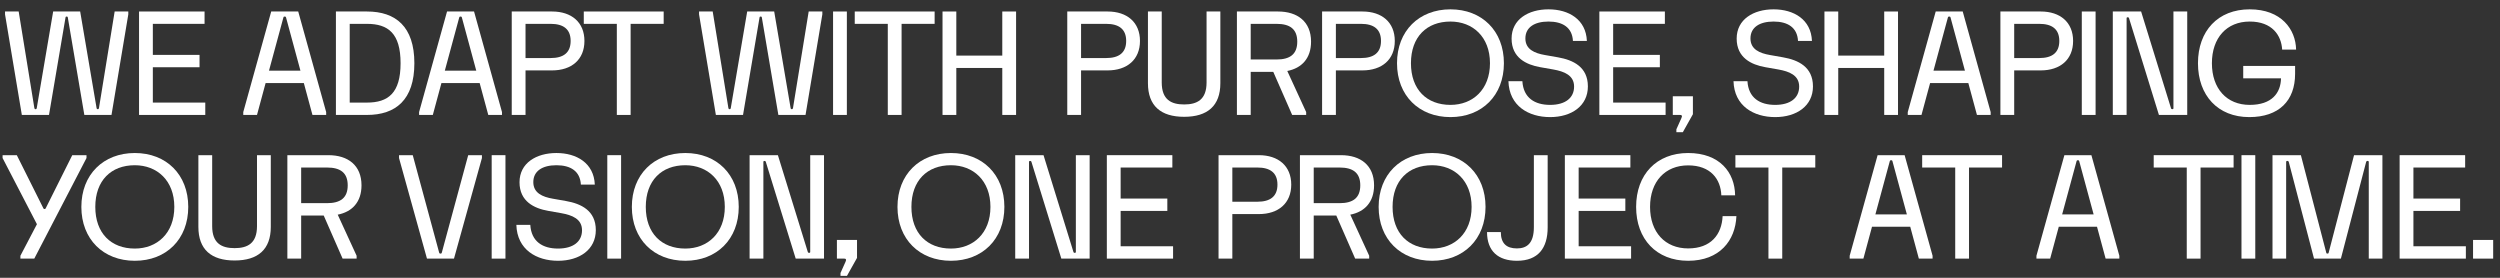 <svg width="261" height="29" viewBox="0 0 261 29" fill="none" xmlns="http://www.w3.org/2000/svg">
<rect x="0" y="0" width="261" height="29" fill="#333333" stroke="none"/>
<path d="M258.187 27V25.05H260.287V27H258.187Z" fill="white"/>
<path d="M257.436 27H250.521V16.2H257.361V17.49H251.961V20.73H256.836V22.02H251.961V25.71H257.436V27Z" fill="white"/>
<path d="M238.674 27H237.249V16.2H240.212L242.867 26.4C242.882 26.46 242.927 26.475 242.987 26.475C243.047 26.475 243.092 26.46 243.107 26.4L245.762 16.2H248.724V27H247.299V16.92C247.299 16.83 247.254 16.8 247.179 16.8C247.089 16.8 247.044 16.83 247.014 16.95L244.389 27H241.584L238.959 16.95C238.929 16.83 238.884 16.8 238.794 16.8C238.719 16.8 238.674 16.83 238.674 16.92V27Z" fill="white"/>
<path d="M234.011 27V16.2H235.451V27H234.011Z" fill="white"/>
<path d="M228.297 17.49H224.847V16.2H233.187V17.49H229.737V27H228.297V17.49Z" fill="white"/>
<path d="M214.037 27H212.604V26.7L215.522 16.2H218.342L221.259 26.7V27H219.827L218.927 23.67H214.937L214.037 27ZM216.797 16.815L215.289 22.38H218.574L217.067 16.815C217.052 16.755 217.022 16.725 216.932 16.725C216.842 16.725 216.812 16.755 216.797 16.815Z" fill="white"/>
<path d="M204.125 17.49H200.675V16.2H209.015V17.49H205.565V27H204.125V17.49Z" fill="white"/>
<path d="M194.538 27H193.106V26.7L196.023 16.2H198.843L201.761 26.7V27H200.328L199.428 23.67H195.438L194.538 27ZM197.298 16.815L195.791 22.38H199.076L197.568 16.815C197.553 16.755 197.523 16.725 197.433 16.725C197.343 16.725 197.313 16.755 197.298 16.815Z" fill="white"/>
<path d="M184.626 17.49H181.176V16.2H189.516V17.49H186.066V27H184.626V17.49Z" fill="white"/>
<path d="M170.811 21.6C170.811 18.225 172.941 15.975 176.241 15.975C179.541 15.975 181.116 18.008 181.146 20.392H179.706C179.646 18.727 178.611 17.265 176.241 17.265C173.841 17.265 172.266 18.953 172.266 21.6C172.266 24.247 173.841 25.935 176.241 25.935C178.626 25.935 179.751 24.48 179.841 22.567H181.281C181.176 25.102 179.541 27.225 176.241 27.225C172.941 27.225 170.811 24.975 170.811 21.6Z" fill="white"/>
<path d="M170.286 27H163.371V16.2H170.211V17.49H164.811V20.73H169.686V22.02H164.811V25.71H170.286V27Z" fill="white"/>
<path d="M160.136 16.2H161.576V23.745C161.576 25.883 160.601 27.225 158.366 27.225C156.416 27.225 155.246 26.227 155.246 24.225H156.686C156.686 25.402 157.271 25.935 158.366 25.935C159.386 25.935 160.136 25.425 160.136 23.715V16.2Z" fill="white"/>
<path d="M149.51 15.975C152.795 15.975 155.09 18.225 155.09 21.6C155.09 24.975 152.795 27.225 149.51 27.225C146.225 27.225 143.93 24.975 143.93 21.6C143.93 18.225 146.225 15.975 149.51 15.975ZM149.51 17.25C147.035 17.25 145.385 18.848 145.385 21.6C145.385 24.352 147.035 25.95 149.51 25.95C151.835 25.95 153.635 24.352 153.635 21.6C153.635 18.848 151.835 17.25 149.51 17.25Z" fill="white"/>
<path d="M143.453 19.35C143.453 21.098 142.47 22.117 140.97 22.41L142.943 26.7V27H141.48L139.508 22.5H137.153V27H135.713V16.2H140.003C142.028 16.2 143.453 17.25 143.453 19.35ZM139.853 17.49H137.153V21.21H139.853C141.24 21.21 142.013 20.67 142.013 19.35C142.013 18.03 141.24 17.49 139.853 17.49Z" fill="white"/>
<path d="M128.656 27H127.216V16.2H131.431C133.456 16.2 134.806 17.325 134.806 19.275C134.806 21.225 133.456 22.35 131.431 22.35H128.656V27ZM128.656 17.49V21.06H131.281C132.593 21.06 133.366 20.52 133.366 19.275C133.366 18.03 132.593 17.49 131.281 17.49H128.656Z" fill="white"/>
<path d="M122.469 27H115.554V16.2H122.394V17.49H116.994V20.73H121.869V22.02H116.994V25.71H122.469V27Z" fill="white"/>
<path d="M107.429 27H105.989V16.2H108.944L112.064 26.295C112.094 26.385 112.139 26.4 112.214 26.4C112.274 26.4 112.319 26.37 112.319 26.295V16.2H113.759V27H110.804L107.684 16.905C107.654 16.815 107.609 16.8 107.534 16.8C107.474 16.8 107.429 16.83 107.429 16.905V27Z" fill="white"/>
<path d="M99.277 15.975C102.562 15.975 104.857 18.225 104.857 21.6C104.857 24.975 102.562 27.225 99.277 27.225C95.992 27.225 93.697 24.975 93.697 21.6C93.697 18.225 95.992 15.975 99.277 15.975ZM99.277 17.25C96.802 17.25 95.152 18.848 95.152 21.6C95.152 24.352 96.802 25.95 99.277 25.95C101.602 25.95 103.402 24.352 103.402 21.6C103.402 18.848 101.602 17.25 99.277 17.25Z" fill="white"/>
<path d="M87.373 27V25.05H89.473V26.925L88.423 28.8H87.748V28.5L88.273 27.33C88.333 27.195 88.348 27.12 88.303 27.06C88.258 27 88.198 27 88.108 27H87.373Z" fill="white"/>
<path d="M79.697 27H78.257V16.2H81.212L84.332 26.295C84.362 26.385 84.407 26.4 84.482 26.4C84.542 26.4 84.587 26.37 84.587 26.295V16.2H86.027V27H83.072L79.952 16.905C79.922 16.815 79.877 16.8 79.802 16.8C79.742 16.8 79.697 16.83 79.697 16.905V27Z" fill="white"/>
<path d="M71.545 15.975C74.83 15.975 77.125 18.225 77.125 21.6C77.125 24.975 74.83 27.225 71.545 27.225C68.26 27.225 65.965 24.975 65.965 21.6C65.965 18.225 68.26 15.975 71.545 15.975ZM71.545 17.25C69.07 17.25 67.42 18.848 67.42 21.6C67.42 24.352 69.07 25.95 71.545 25.95C73.87 25.95 75.67 24.352 75.67 21.6C75.67 18.848 73.87 17.25 71.545 17.25Z" fill="white"/>
<path d="M63.402 27V16.2H64.842V27H63.402Z" fill="white"/>
<path d="M58.093 15.975C60.193 15.975 62.008 17.025 62.098 19.275H60.643C60.568 17.865 59.563 17.25 58.093 17.25C56.623 17.25 55.678 17.858 55.678 19.012C55.678 20.152 56.638 20.558 57.718 20.745L59.083 20.985C60.666 21.262 62.203 21.983 62.203 24.023C62.203 26.062 60.493 27.225 58.258 27.225C56.023 27.225 53.983 26.07 53.908 23.475H55.363C55.468 25.23 56.668 25.95 58.258 25.95C59.848 25.95 60.763 25.223 60.763 24.038C60.763 22.852 59.721 22.455 58.588 22.253L57.223 22.012C55.783 21.758 54.238 21.038 54.238 19.027C54.238 17.017 55.993 15.975 58.093 15.975Z" fill="white"/>
<path d="M51.331 27V16.2H52.77V27H51.331Z" fill="white"/>
<path d="M41.658 16.2H43.091L45.851 26.385C45.866 26.445 45.896 26.475 45.986 26.475C46.076 26.475 46.106 26.445 46.121 26.385L48.881 16.2H50.313V16.5L47.396 27H44.576L41.658 16.5V16.2Z" fill="white"/>
<path d="M37.741 19.35C37.741 21.098 36.758 22.117 35.258 22.41L37.231 26.7V27H35.768L33.796 22.5H31.441V27H30.001V16.2H34.291C36.316 16.2 37.741 17.25 37.741 19.35ZM34.141 17.49H31.441V21.21H34.141C35.528 21.21 36.301 20.67 36.301 19.35C36.301 18.03 35.528 17.49 34.141 17.49Z" fill="white"/>
<path d="M20.711 23.685V16.2H22.151V23.61C22.151 25.41 23.141 25.905 24.491 25.905C25.841 25.905 26.831 25.41 26.831 23.61V16.2H28.271V23.685C28.271 26.047 26.929 27.195 24.491 27.195C22.054 27.195 20.711 26.047 20.711 23.685Z" fill="white"/>
<path d="M14.074 15.975C17.359 15.975 19.654 18.225 19.654 21.6C19.654 24.975 17.359 27.225 14.074 27.225C10.789 27.225 8.494 24.975 8.494 21.6C8.494 18.225 10.789 15.975 14.074 15.975ZM14.074 17.25C11.599 17.25 9.949 18.848 9.949 21.6C9.949 24.352 11.599 25.95 14.074 25.95C16.399 25.95 18.199 24.352 18.199 21.6C18.199 18.848 16.399 17.25 14.074 17.25Z" fill="white"/>
<path d="M3.855 23.407L0.27 16.5V16.2H1.755L4.53 21.75C4.56 21.81 4.59 21.825 4.65 21.825C4.71 21.825 4.74 21.81 4.77 21.75L7.545 16.2H9.03V16.5L3.578 27H2.13V26.7L3.855 23.407Z" fill="white"/>
<path d="M229.468 6.6C229.468 3.225 231.553 0.975 234.868 0.975C238.183 0.975 239.668 3.075 239.713 5.175H238.258C238.168 3.69 237.215 2.25 234.868 2.25C232.468 2.25 230.923 3.953 230.923 6.6C230.923 9.248 232.468 10.95 234.868 10.95C237.193 10.95 238.108 9.698 238.138 8.175H234.193V6.885H239.608V7.71C239.608 10.508 237.928 12.225 234.823 12.225C231.553 12.225 229.468 9.975 229.468 6.6Z" fill="white"/>
<path d="M222.017 12H220.577V1.2H223.532L226.652 11.295C226.682 11.385 226.727 11.4 226.802 11.4C226.862 11.4 226.907 11.37 226.907 11.295V1.2H228.347V12H225.392L222.272 1.905C222.242 1.815 222.197 1.8 222.122 1.8C222.062 1.8 222.017 1.83 222.017 1.905V12Z" fill="white"/>
<path d="M217.339 12V1.2H218.779V12H217.339Z" fill="white"/>
<path d="M210.282 12H208.842V1.2H213.057C215.082 1.2 216.432 2.325 216.432 4.275C216.432 6.225 215.082 7.35 213.057 7.35H210.282V12ZM210.282 2.49V6.06H212.907C214.22 6.06 214.992 5.52 214.992 4.275C214.992 3.03 214.22 2.49 212.907 2.49H210.282Z" fill="white"/>
<path d="M200.603 12H199.17V11.7L202.088 1.2H204.908L207.825 11.7V12H206.393L205.493 8.67H201.503L200.603 12ZM203.363 1.815L201.855 7.38H205.14L203.633 1.815C203.618 1.755 203.588 1.725 203.498 1.725C203.408 1.725 203.378 1.755 203.363 1.815Z" fill="white"/>
<path d="M191.912 12H190.472V1.2H191.912V5.805H196.712V1.2H198.152V12H196.712V7.095H191.912V12Z" fill="white"/>
<path d="M185.163 0.975C187.263 0.975 189.078 2.025 189.168 4.275H187.713C187.638 2.865 186.633 2.25 185.163 2.25C183.693 2.25 182.748 2.858 182.748 4.013C182.748 5.153 183.708 5.558 184.788 5.745L186.153 5.985C187.736 6.263 189.273 6.983 189.273 9.023C189.273 11.062 187.563 12.225 185.328 12.225C183.093 12.225 181.053 11.07 180.978 8.475H182.433C182.538 10.23 183.738 10.95 185.328 10.95C186.918 10.95 187.833 10.223 187.833 9.038C187.833 7.853 186.791 7.455 185.658 7.253L184.293 7.013C182.853 6.758 181.308 6.038 181.308 4.028C181.308 2.018 183.063 0.975 185.163 0.975Z" fill="white"/>
<path d="M174.639 12V10.05H176.739V11.925L175.689 13.8H175.014V13.5L175.539 12.33C175.599 12.195 175.614 12.12 175.569 12.06C175.524 12 175.464 12 175.374 12H174.639Z" fill="white"/>
<path d="M173.888 12H166.973V1.2H173.813V2.49H168.413V5.73H173.288V7.02H168.413V10.71H173.888V12Z" fill="white"/>
<path d="M161.665 0.975C163.765 0.975 165.58 2.025 165.67 4.275H164.215C164.14 2.865 163.135 2.25 161.665 2.25C160.195 2.25 159.25 2.858 159.25 4.013C159.25 5.153 160.21 5.558 161.29 5.745L162.655 5.985C164.237 6.263 165.775 6.983 165.775 9.023C165.775 11.062 164.065 12.225 161.83 12.225C159.595 12.225 157.555 11.07 157.48 8.475H158.935C159.04 10.23 160.24 10.95 161.83 10.95C163.42 10.95 164.335 10.223 164.335 9.038C164.335 7.853 163.292 7.455 162.16 7.253L160.795 7.013C159.355 6.758 157.81 6.038 157.81 4.028C157.81 2.018 159.565 0.975 161.665 0.975Z" fill="white"/>
<path d="M151.428 0.975C154.713 0.975 157.008 3.225 157.008 6.6C157.008 9.975 154.713 12.225 151.428 12.225C148.143 12.225 145.848 9.975 145.848 6.6C145.848 3.225 148.143 0.975 151.428 0.975ZM151.428 2.25C148.953 2.25 147.303 3.848 147.303 6.6C147.303 9.353 148.953 10.95 151.428 10.95C153.753 10.95 155.553 9.353 155.553 6.6C155.553 3.848 153.753 2.25 151.428 2.25Z" fill="white"/>
<path d="M139.466 12H138.026V1.2H142.241C144.266 1.2 145.616 2.325 145.616 4.275C145.616 6.225 144.266 7.35 142.241 7.35H139.466V12ZM139.466 2.49V6.06H142.091C143.404 6.06 144.176 5.52 144.176 4.275C144.176 3.03 143.404 2.49 142.091 2.49H139.466Z" fill="white"/>
<path d="M136.874 4.35C136.874 6.098 135.892 7.118 134.392 7.41L136.364 11.7V12H134.902L132.929 7.5H130.574V12H129.134V1.2H133.424C135.449 1.2 136.874 2.25 136.874 4.35ZM133.274 2.49H130.574V6.21H133.274C134.662 6.21 135.434 5.67 135.434 4.35C135.434 3.03 134.662 2.49 133.274 2.49Z" fill="white"/>
<path d="M119.845 8.685V1.2H121.285V8.61C121.285 10.41 122.275 10.905 123.625 10.905C124.975 10.905 125.965 10.41 125.965 8.61V1.2H127.405V8.685C127.405 11.047 126.062 12.195 123.625 12.195C121.187 12.195 119.845 11.047 119.845 8.685Z" fill="white"/>
<path d="M112.863 12H111.423V1.2H115.638C117.663 1.2 119.013 2.325 119.013 4.275C119.013 6.225 117.663 7.35 115.638 7.35H112.863V12ZM112.863 2.49V6.06H115.488C116.801 6.06 117.573 5.52 117.573 4.275C117.573 3.03 116.801 2.49 115.488 2.49H112.863Z" fill="white"/>
<path d="M99.839 12H98.399V1.2H99.839V5.805H104.639V1.2H106.079V12H104.639V7.095H99.839V12Z" fill="white"/>
<path d="M92.685 2.49H89.235V1.2H97.575V2.49H94.125V12H92.685V2.49Z" fill="white"/>
<path d="M86.972 12V1.2H88.412V12H86.972Z" fill="white"/>
<path d="M74.737 12L72.981 1.5V1.2H74.406L76.041 11.265C76.056 11.355 76.087 11.4 76.162 11.4C76.251 11.4 76.281 11.355 76.296 11.265L78.007 1.2H80.826L82.537 11.265C82.552 11.355 82.582 11.4 82.671 11.4C82.746 11.4 82.776 11.355 82.791 11.265L84.427 1.2H85.852V1.5L84.097 12H81.261L79.537 1.83C79.522 1.74 79.477 1.725 79.416 1.725C79.356 1.725 79.311 1.74 79.296 1.83L77.572 12H74.737Z" fill="white"/>
<path d="M64.397 2.49H60.947V1.2H69.287V2.49H65.837V12H64.397V2.49Z" fill="white"/>
<path d="M54.865 12H53.425V1.2H57.64C59.665 1.2 61.015 2.325 61.015 4.275C61.015 6.225 59.665 7.35 57.64 7.35H54.865V12ZM54.865 2.49V6.06H57.49C58.803 6.06 59.575 5.52 59.575 4.275C59.575 3.03 58.803 2.49 57.49 2.49H54.865Z" fill="white"/>
<path d="M45.186 12H43.753V11.7L46.671 1.2H49.491L52.408 11.7V12H50.976L50.076 8.67H46.086L45.186 12ZM47.946 1.815L46.438 7.38H49.723L48.216 1.815C48.201 1.755 48.171 1.725 48.081 1.725C47.991 1.725 47.961 1.755 47.946 1.815Z" fill="white"/>
<path d="M38.31 12H35.07V1.2H38.31C41.31 1.2 43.26 2.775 43.26 6.6C43.26 10.425 41.31 12 38.31 12ZM36.51 2.49V10.71H38.31C40.522 10.71 41.82 9.72 41.82 6.6C41.82 3.48 40.522 2.49 38.31 2.49H36.51Z" fill="white"/>
<path d="M26.83 12H25.397V11.7L28.315 1.2H31.135L34.052 11.7V12H32.62L31.72 8.67H27.73L26.83 12ZM29.59 1.815L28.082 7.38H31.367L29.86 1.815C29.845 1.755 29.815 1.725 29.725 1.725C29.635 1.725 29.605 1.755 29.59 1.815Z" fill="white"/>
<path d="M21.431 12H14.516V1.2H21.356V2.49H15.956V5.73H20.831V7.02H15.956V10.71H21.431V12Z" fill="white"/>
<path d="M2.28 12L0.525 1.5V1.2H1.95L3.585 11.265C3.6 11.355 3.63 11.4 3.705 11.4C3.795 11.4 3.825 11.355 3.84 11.265L5.55 1.2H8.37L10.08 11.265C10.095 11.355 10.125 11.4 10.215 11.4C10.29 11.4 10.32 11.355 10.335 11.265L11.97 1.2H13.395V1.5L11.64 12H8.805L7.08 1.83C7.065 1.74 7.02 1.725 6.96 1.725C6.9 1.725 6.855 1.74 6.84 1.83L5.115 12H2.28Z" fill="white"/>
</svg>
